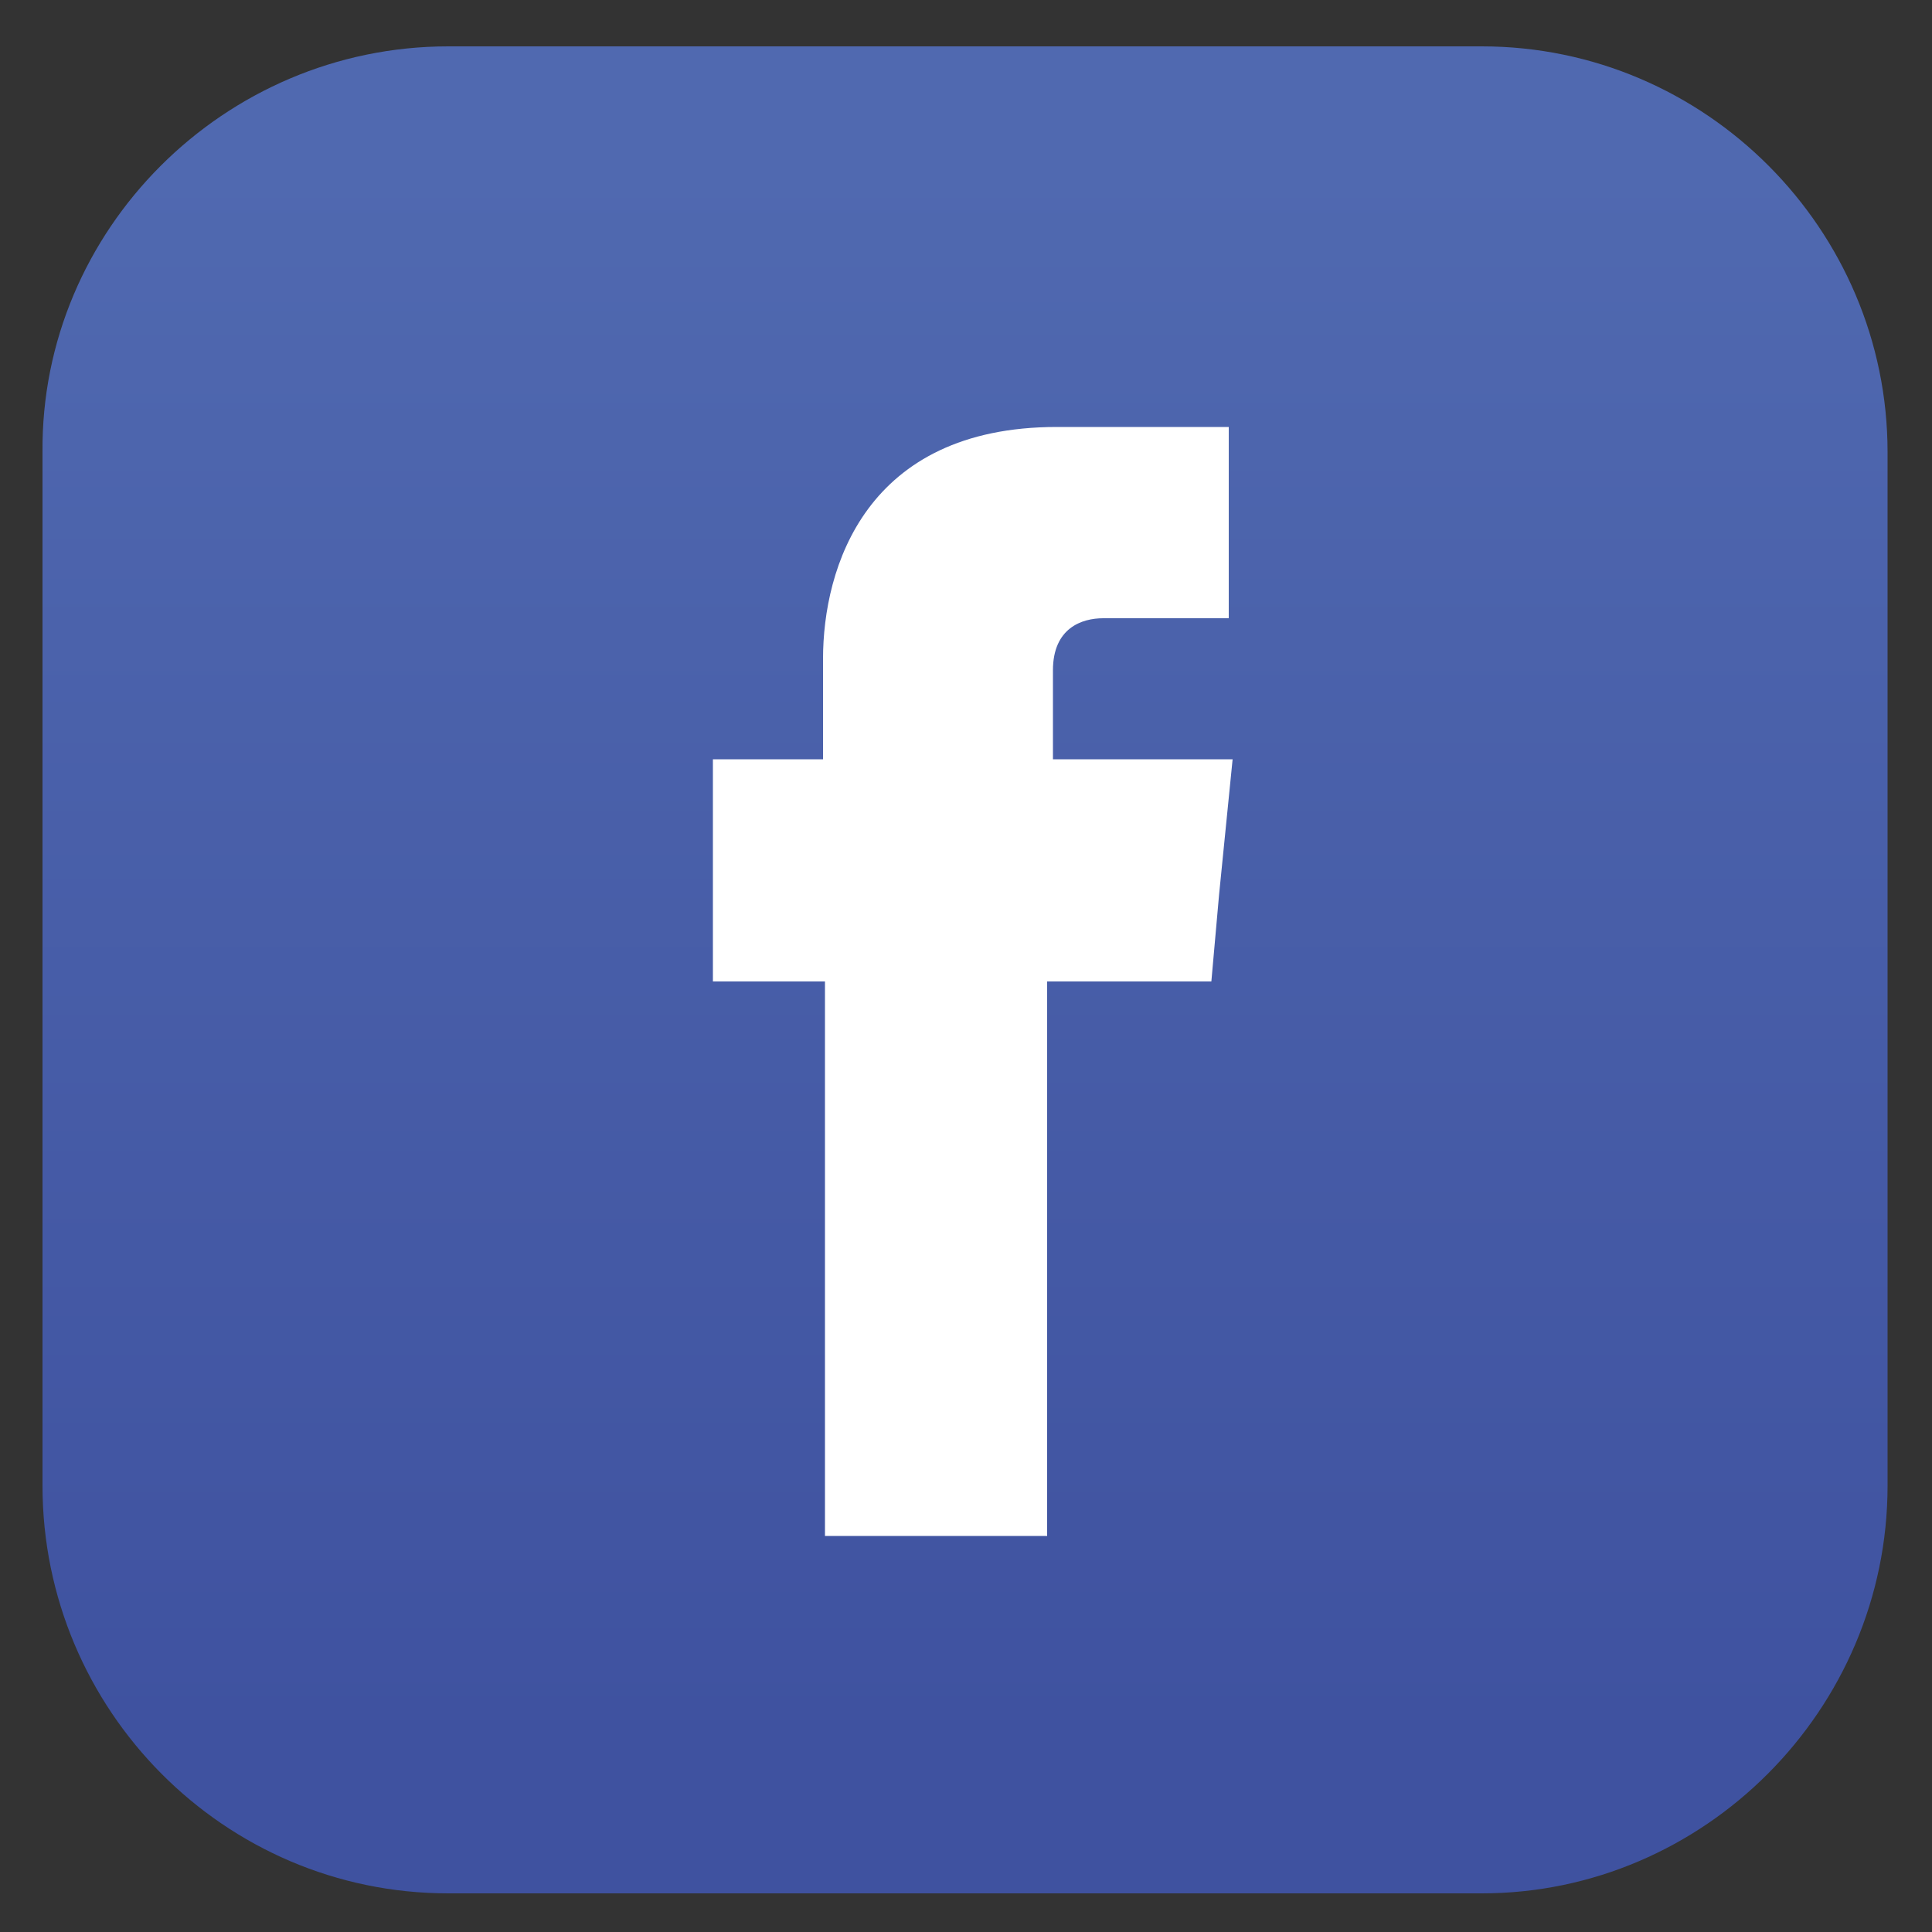 <?xml version="1.0" encoding="utf-8"?>
<!-- Generator: Adobe Illustrator 22.0.1, SVG Export Plug-In . SVG Version: 6.00 Build 0)  -->
<svg version="1.1" id="Laag_1" xmlns="http://www.w3.org/2000/svg" xmlns:xlink="http://www.w3.org/1999/xlink" x="0px" y="0px"
	 viewBox="0 0 100 100" style="enable-background:new 0 0 100 100;" xml:space="preserve">
<rect x="0" y="0" width="100" height="100" fill="#333333" stroke="none"/>
<style type="text/css">
	.st0{display:none;}
	.st1{display:inline;}
	.st2{fill-rule:evenodd;clip-rule:evenodd;fill:url(#SVGID_1_);}
	.st3{fill-rule:evenodd;clip-rule:evenodd;fill:#FFFFFF;}
	.st4{fill-rule:evenodd;clip-rule:evenodd;fill:url(#SVGID_2_);}
</style>
<g class="st0">
	<g class="st1">
		<linearGradient id="SVGID_1_" gradientUnits="userSpaceOnUse" x1="81.754" y1="78.745" x2="16.392" y2="19.531">
			<stop  offset="0" style="stop-color:#FBBF54"/>
			<stop  offset="0.327" style="stop-color:#E62B42"/>
			<stop  offset="0.648" style="stop-color:#A04091"/>
			<stop  offset="1" style="stop-color:#494D9B"/>
		</linearGradient>
		<path class="st2" d="M17.9,2h63.7c8.8,0,15.9,7.2,15.9,15.9v63.7c0,8.8-7.2,15.9-15.9,15.9H17.9C9.2,97.5,2,90.3,2,81.6V17.9
			C2,9.2,9.2,2,17.9,2L17.9,2z"/>
	</g>
	<g class="st1">
		<path class="st3" d="M72,49.8c0-12.3-9.9-22.2-22.2-22.2c-12.3,0-22.2,9.9-22.2,22.2C27.5,62,37.5,72,49.8,72C62,72,72,62,72,49.8
			L72,49.8z M71.6,24.5c-2,0-3.6,1.6-3.6,3.6c0,2,1.6,3.6,3.6,3.6c2,0,3.6-1.6,3.6-3.6C75.1,26.1,73.5,24.5,71.6,24.5L71.6,24.5z
			 M31.6,19.4h36.3c6.7,0,12.2,5.5,12.2,12.2v36.3c0,6.7-5.5,12.2-12.2,12.2H31.6c-6.7,0-12.2-5.5-12.2-12.2V31.6
			C19.4,24.9,24.9,19.4,31.6,19.4L31.6,19.4z M67.9,15.3H31.6c-9,0-16.3,7.3-16.3,16.3v36.3c0,9,7.3,16.3,16.3,16.3h36.3
			c9,0,16.3-7.3,16.3-16.3V31.6C84.2,22.6,76.9,15.3,67.9,15.3L67.9,15.3z M32.1,49.8c0-9.7,7.9-17.6,17.6-17.6S67.4,40,67.4,49.8
			c0,9.7-7.9,17.6-17.6,17.6S32.1,59.5,32.1,49.8L32.1,49.8z"/>
	</g>
</g>
<linearGradient id="SVGID_2_" gradientUnits="userSpaceOnUse" x1="49.942" y1="8.503" x2="49.942" y2="89.551">
	<stop  offset="0" style="stop-color:#5069B0"/>
	<stop  offset="1" style="stop-color:#3F52A0"/>
</linearGradient>
<path class="st4" d="M23.2,2.4h53.5c11.6,0,21,9.5,21,21v53.5c0,11.6-9.5,21.1-21,21.1H23.2c-11.6,0-21-9.5-21-21.1V23.4
	C2.1,11.9,11.6,2.4,23.2,2.4L23.2,2.4z"/>
<path class="st3" d="M54.5,39.3v-4.6c0-2.2,1.5-2.7,2.6-2.7c1,0,6.5,0,6.5,0v-9.9h-8.9c-9.9,0-12.1,7.3-12.1,12v5.2h-5.7v6.9v4.6
	h5.8c0,13.1,0,28.7,0,28.7h11.5c0,0,0-15.9,0-28.7h8.5l0.4-4.5l0.7-7H54.5z"/>
</svg>
